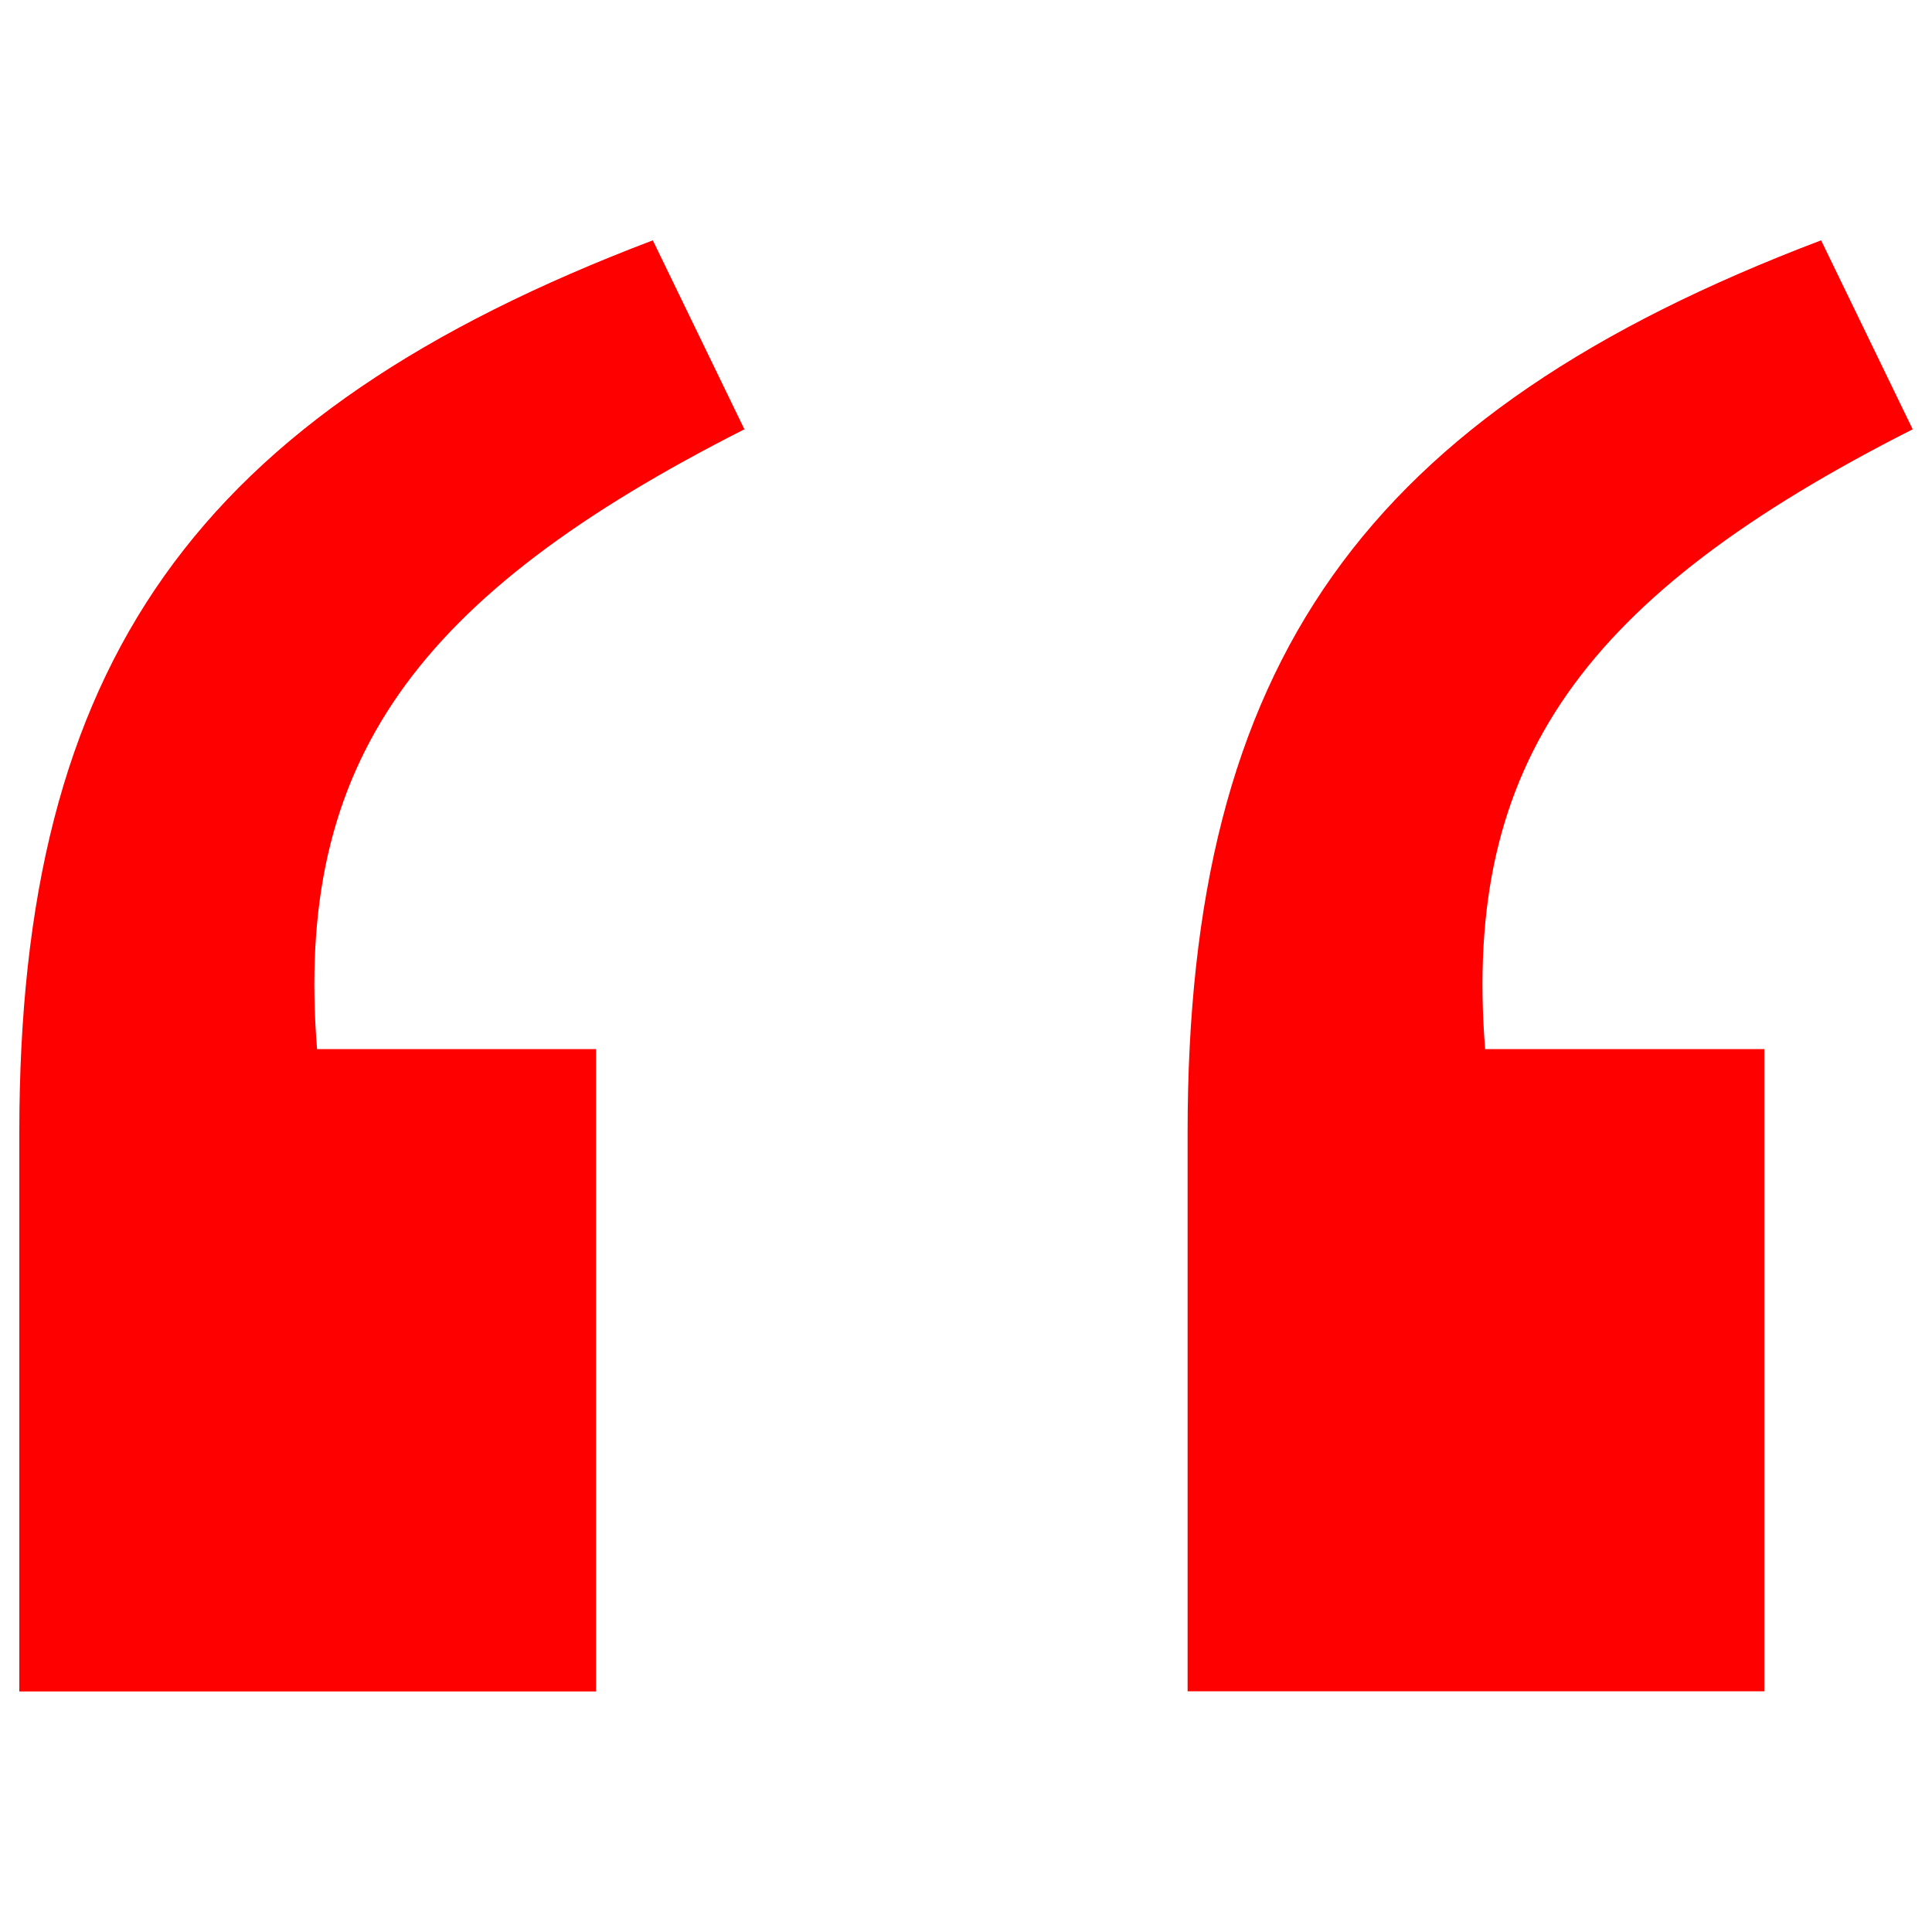 <svg fill="#f00" viewBox="0 0 1000 1000" xmlns="http://www.w3.org/2000/svg"><path d="m385.3 222.2-47.4-97.8c-237 90-327.9 219.1-327.9 461.7v289.4h298.5v-332.5h-144.4c-11.9-148.6 51.3-234.7 221.2-320.8zm604.7 0-47.4-97.8c-237 89.9-327.9 219.1-327.9 461.6v289.4h298.5v-332.4h-144.5c-11.8-148.6 51.4-234.7 221.3-320.8z"/></svg>